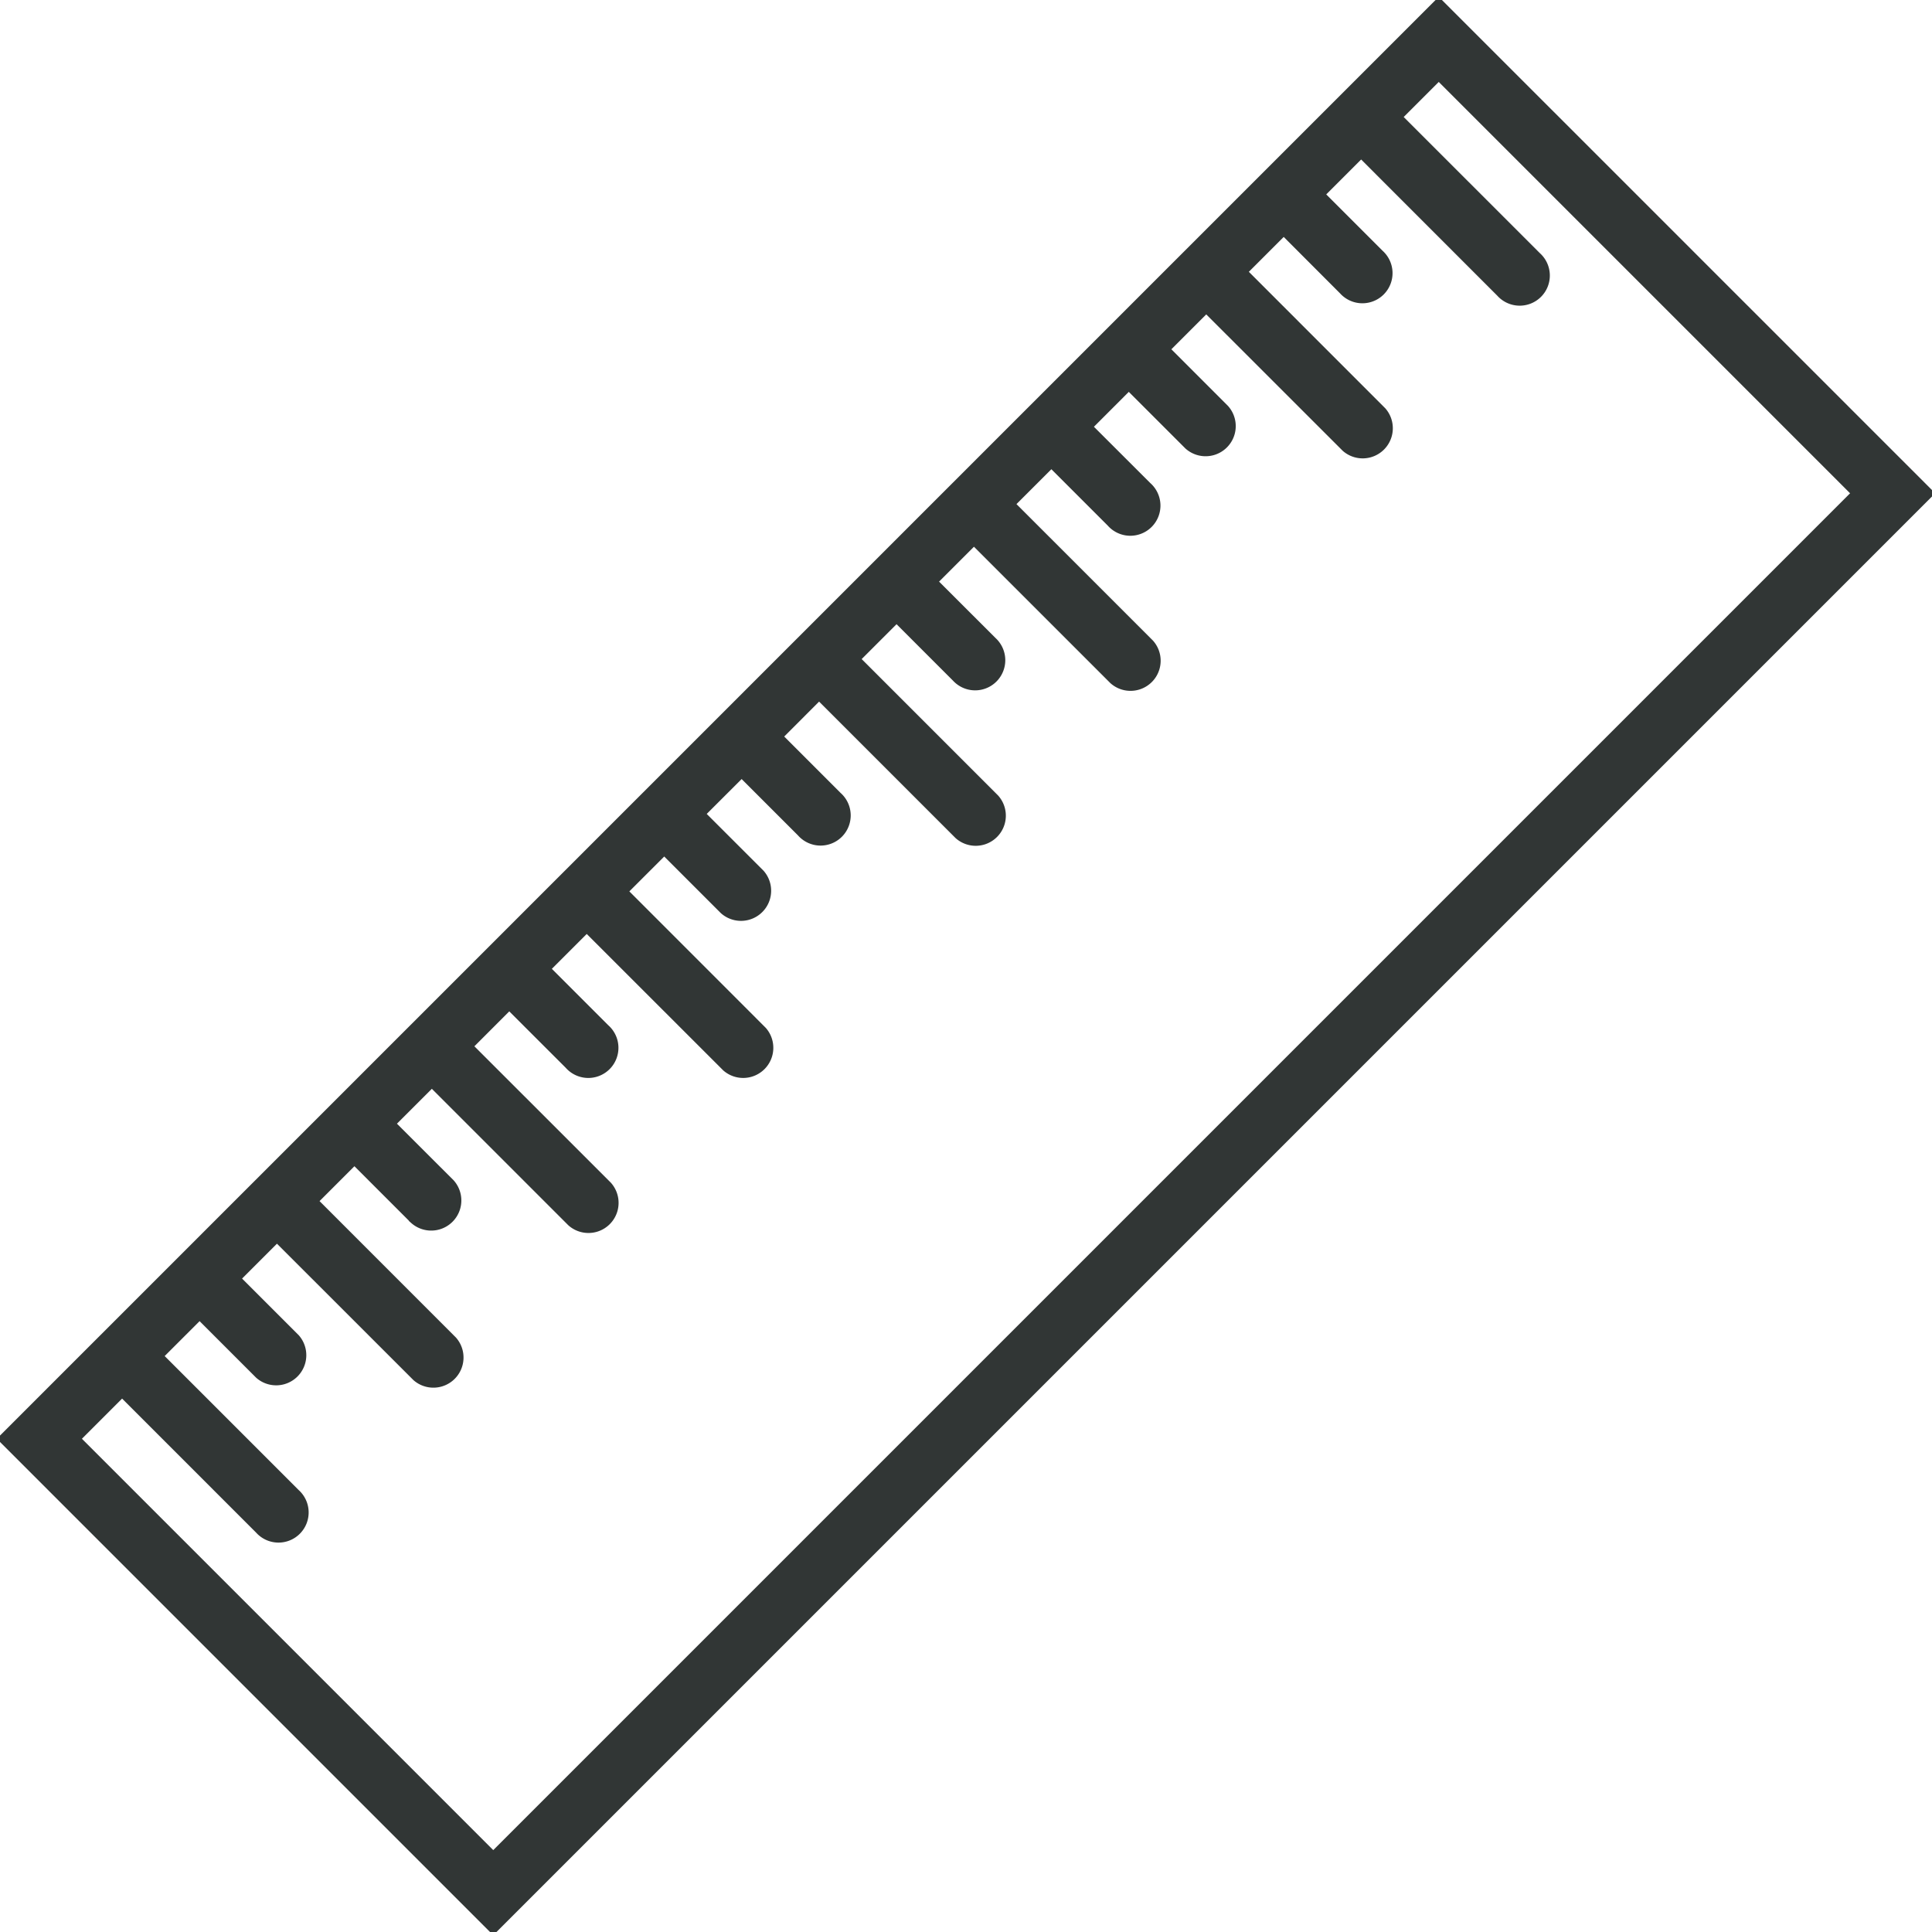 <?xml version="1.0" encoding="UTF-8" standalone="no"?>
<svg xmlns="http://www.w3.org/2000/svg" xmlns:xlink="http://www.w3.org/1999/xlink" id="Group_3046" data-name="Group 3046" width="134.619" height="134.62" viewBox="0 0 134.619 134.62">
  <defs>
    <clipPath id="clip-path">
      <rect id="Rectangle_2251" data-name="Rectangle 2251" width="134.619" height="134.62" fill="#313635" stroke="#313635" stroke-width="1"></rect>
    </clipPath>
  </defs>
  <g id="Group_3045" data-name="Group 3045" transform="translate(0 0)" clip-path="url(#clip-path)">
    <path id="Path_4486" data-name="Path 4486" d="M4.665,99.914l3.506-3.506,9.7,9.7a1.6,1.6,0,1,0,2.26-2.257l-9.7-9.7,3.14-3.14L17.859,95.3a1.6,1.6,0,0,0,2.257-2.257l-4.291-4.291,3.137-3.137,9.852,9.848a1.6,1.6,0,0,0,2.257-2.257l-9.848-9.852,3.137-3.137,4.291,4.291a1.6,1.6,0,0,0,2.257-2.26L26.615,77.96l3.14-3.137,9.852,9.852a1.6,1.6,0,0,0,2.257-2.26l-9.852-9.848,3.137-3.14,4.295,4.291A1.6,1.6,0,1,0,41.7,71.461L37.409,67.17l3.137-3.137L50.4,73.882a1.6,1.6,0,0,0,2.257-2.257l-9.848-9.852,3.137-3.137,4.291,4.291a1.6,1.6,0,0,0,2.257-2.26L48.2,56.376l3.14-3.137,4.291,4.291a1.6,1.6,0,1,0,2.257-2.257L53.6,50.983l3.137-3.14,9.852,9.852a1.6,1.6,0,0,0,2.26-2.257l-9.852-9.852,3.137-3.137,4.291,4.291a1.6,1.6,0,1,0,2.26-2.26L64.39,40.189l3.137-3.137L77.378,46.9a1.6,1.6,0,0,0,2.257-2.26l-9.852-9.852,3.14-3.137,4.291,4.291a1.6,1.6,0,1,0,2.257-2.257L75.18,29.4l3.137-3.14,4.291,4.291a1.6,1.6,0,0,0,2.26-2.257L80.577,24l3.137-3.137,9.852,9.848a1.6,1.6,0,0,0,2.257-2.257l-9.848-9.852,3.137-3.137L93.4,19.76A1.6,1.6,0,1,0,95.658,17.5l-4.291-4.291,3.14-3.14,9.848,9.852a1.6,1.6,0,1,0,2.26-2.257L96.764,7.815l3.15-3.15,29.368,29.369L34.033,129.283ZM99.914.148.148,99.914,34.033,133.8,133.8,34.033Z" transform="translate(0.336 0.337)" fill="#313635" stroke="#313635" stroke-miterlimit="10" stroke-width="1"></path>
  </g>
</svg>
